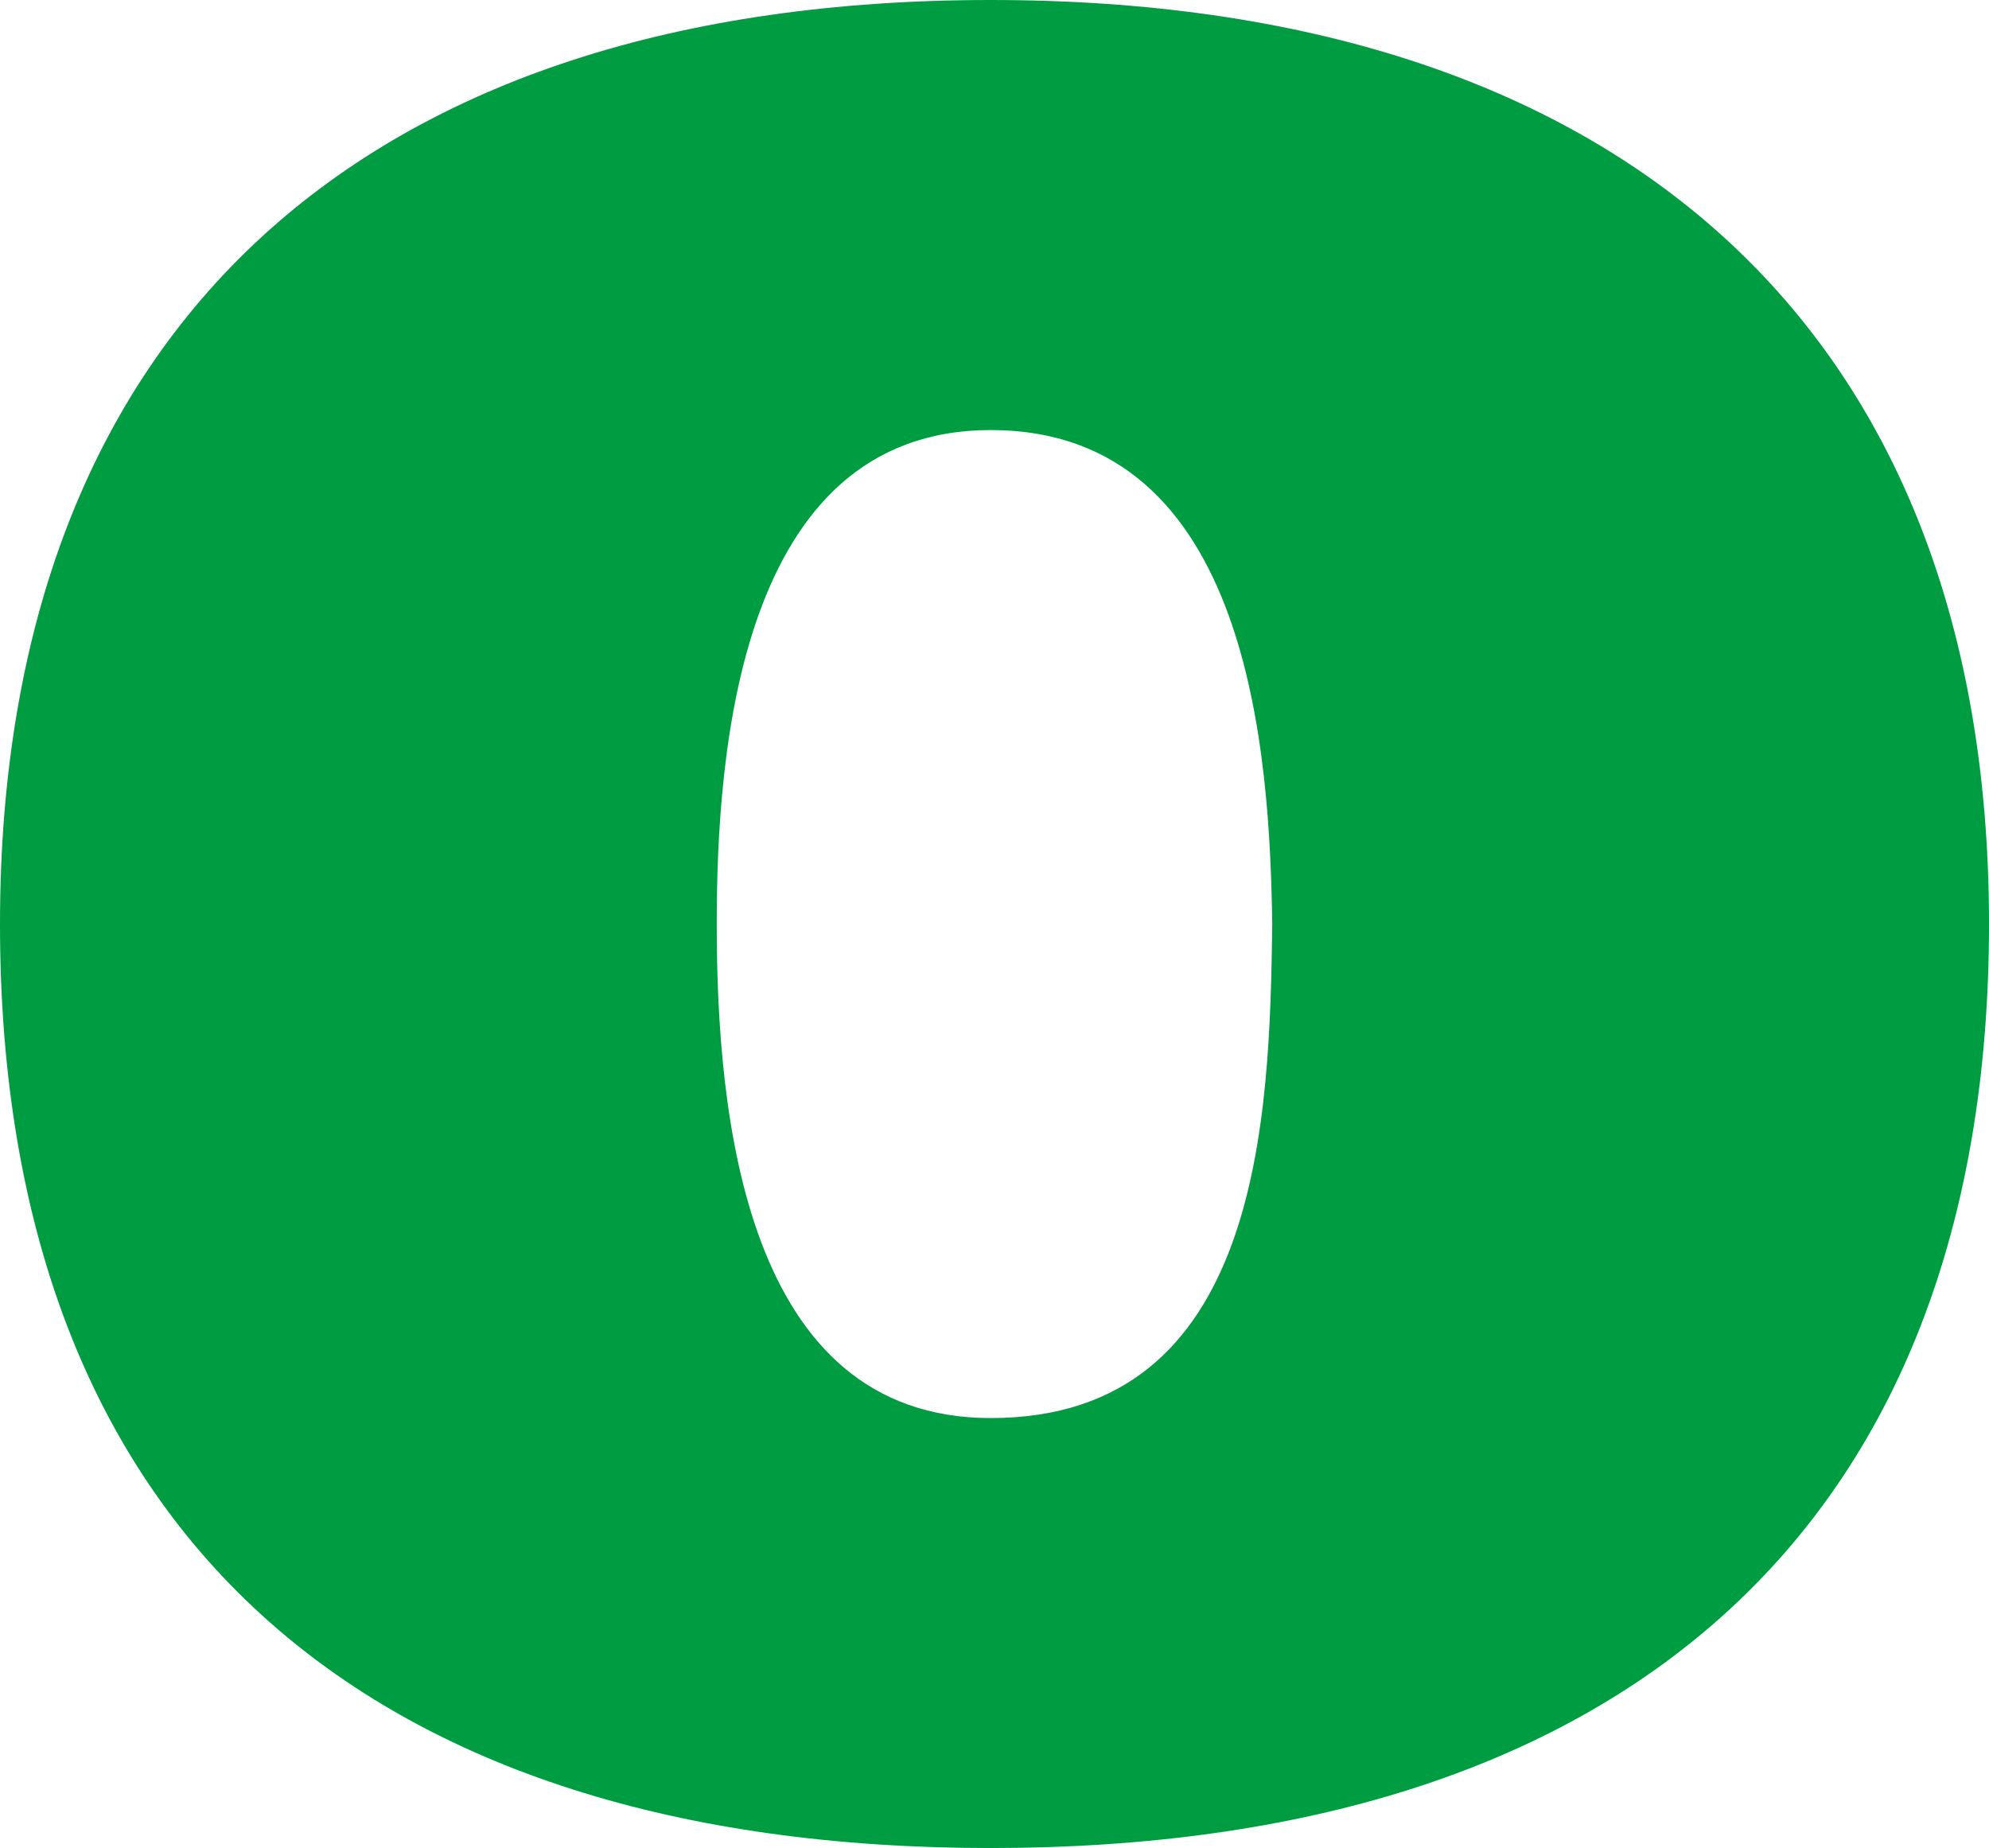 <svg xmlns="http://www.w3.org/2000/svg" viewBox="0 0 200.47 186.28"><defs><style>.cls-1{fill:#009c41;}</style></defs><g id="レイヤー_2" data-name="レイヤー 2"><g id="common"><path class="cls-1" d="M99.85,186.28C36.9,186.28,0,154.55,0,93.14,0,32.77,36.9,0,99.85,0S200.47,32.77,200.47,93.14C200.47,154.55,162.8,186.28,99.85,186.28Zm0-43.34c27.35,0,28.12-30.45,28.38-49.8-.26-16.77-2.06-49.79-28.38-49.79-25.54,0-27.61,33-27.61,49.79C72.24,112.49,75.08,142.94,99.85,142.94Z"/></g></g></svg>